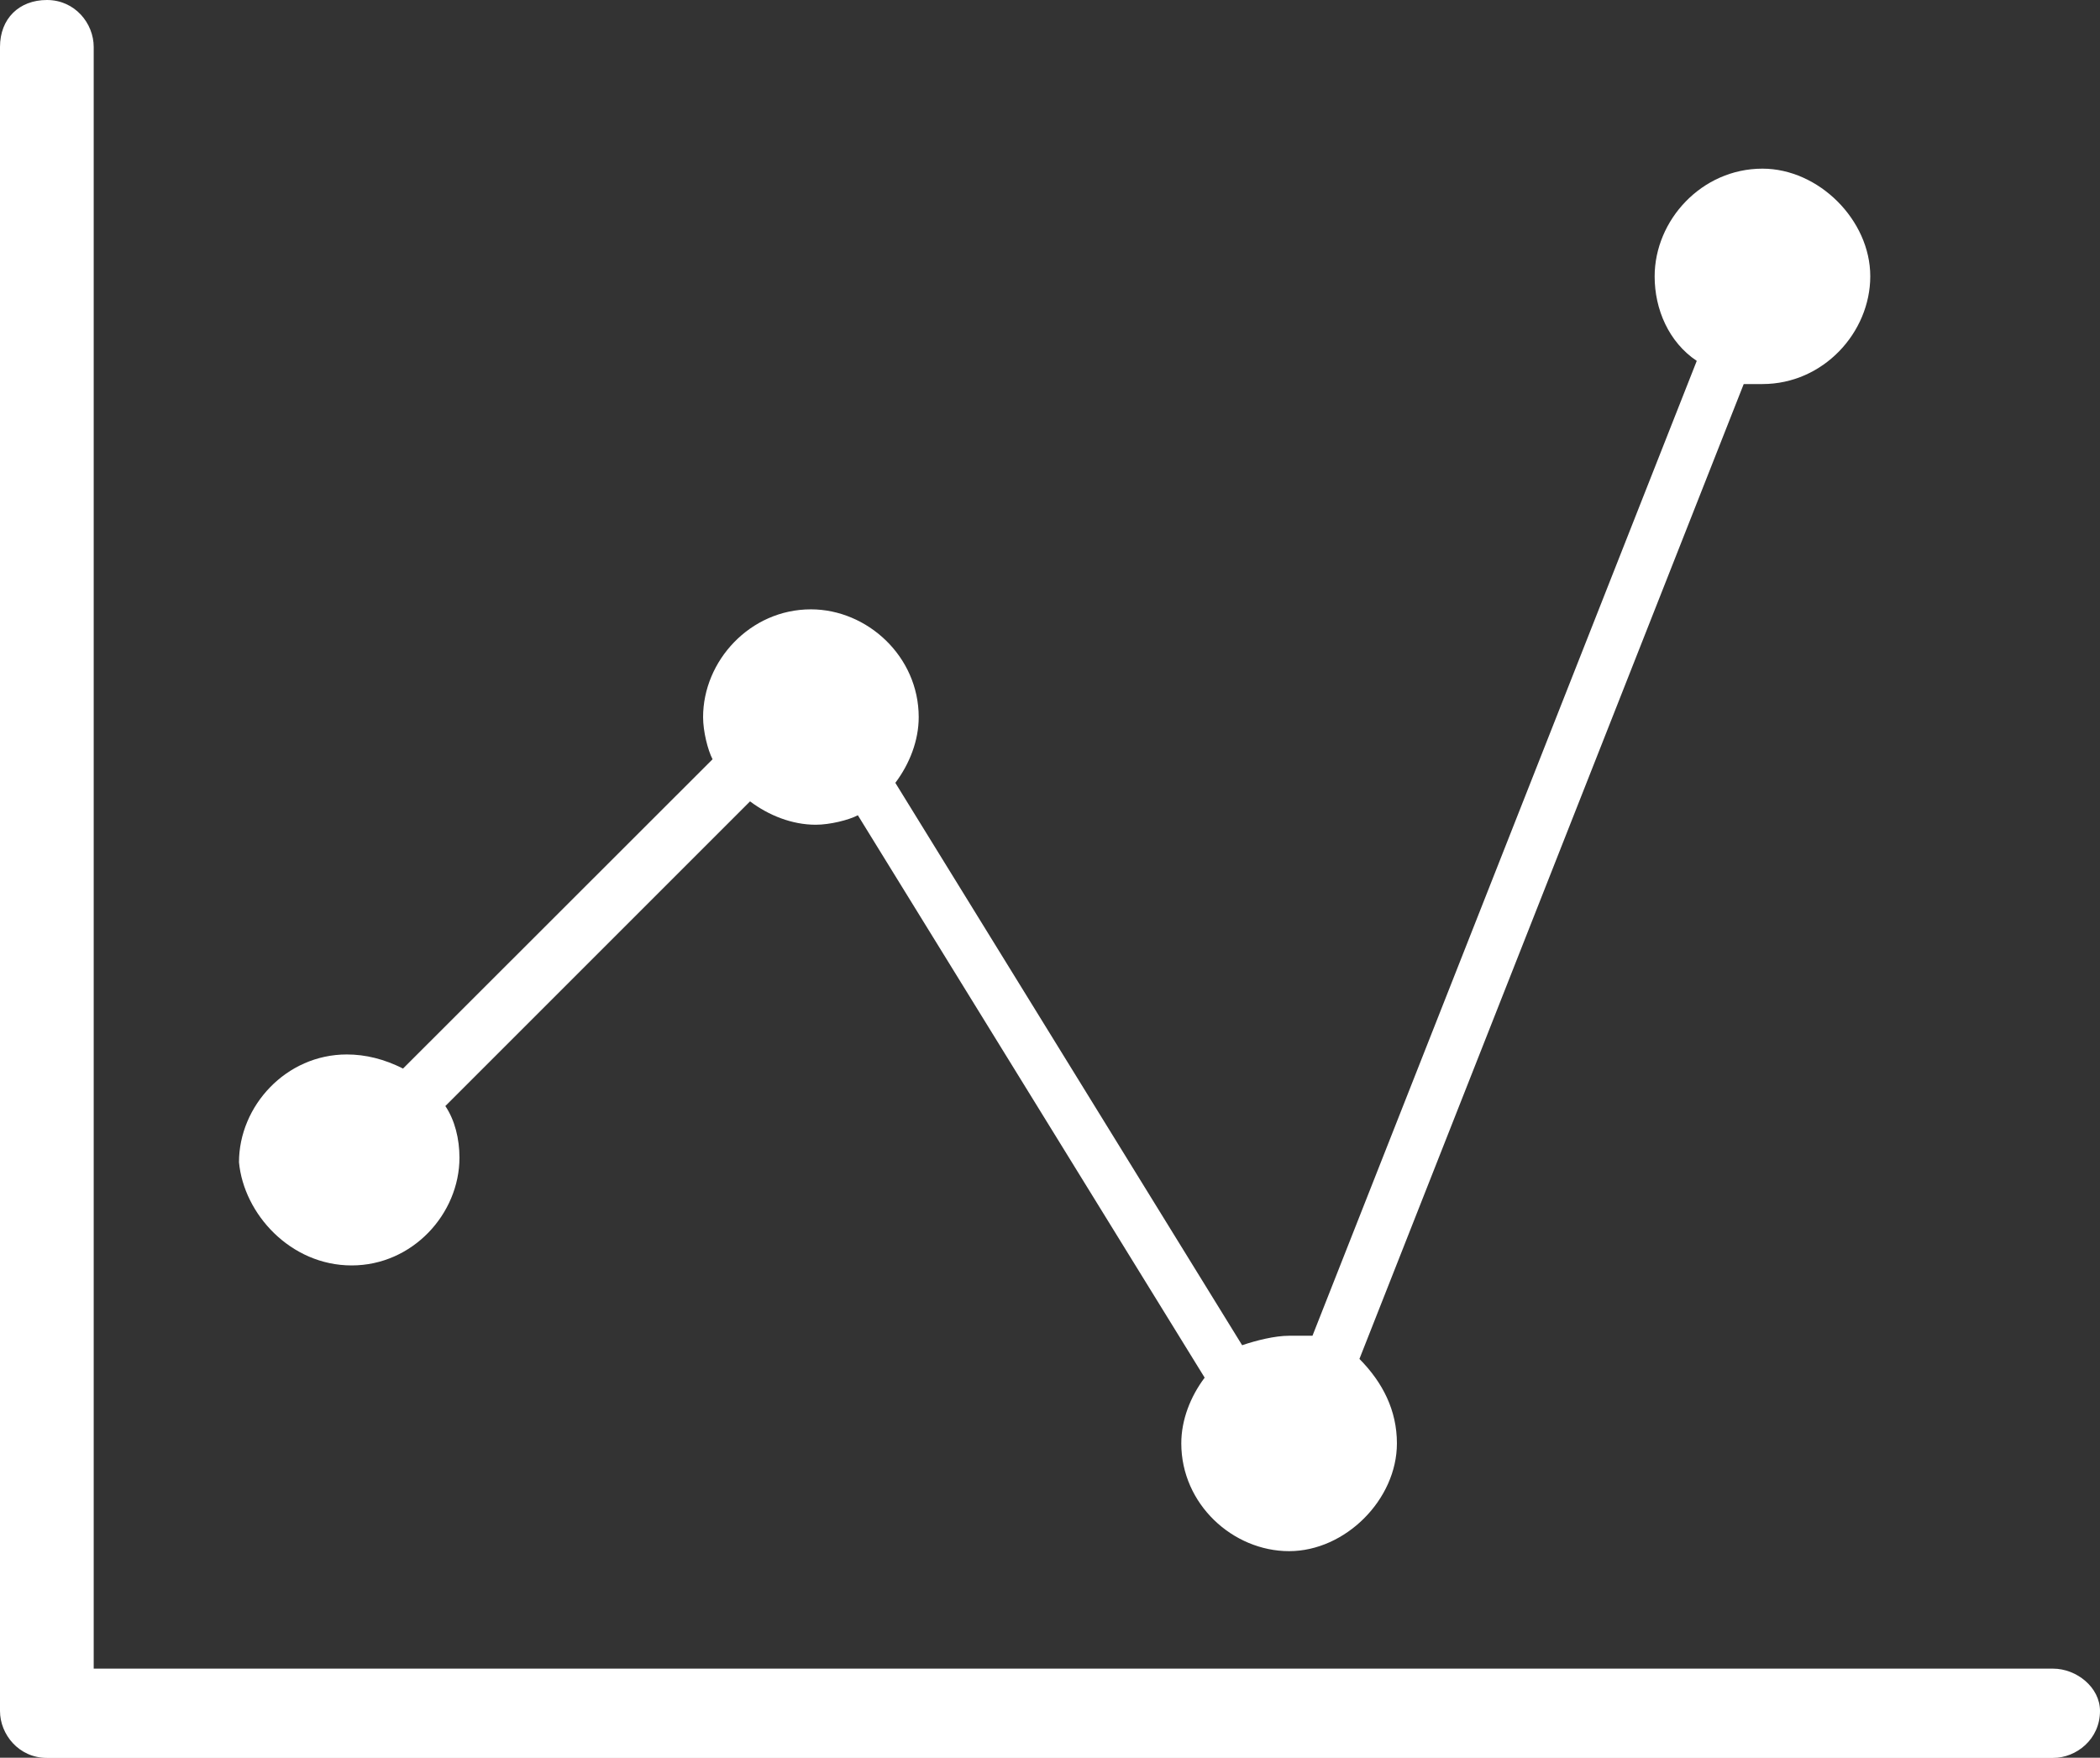 <?xml version="1.0" encoding="utf-8"?>
<!-- Generator: Adobe Illustrator 25.1.0, SVG Export Plug-In . SVG Version: 6.00 Build 0)  -->
<svg version="1.1" id="Layer_1" xmlns="http://www.w3.org/2000/svg" xmlns:xlink="http://www.w3.org/1999/xlink" x="0px" y="0px"
	 viewBox="0 0 997.3 834.8" style="enable-background:new 0 0 997.3 834.8;" xml:space="preserve">
<rect x="0" y="0" width="997.3" height="834.8" fill="#333333" stroke="none"/>
<style type="text/css">
	.st0{fill:#FFFFFF;}
</style>
<path class="st0" d="M975,792.5H44.5V22.3C44.5,11.1,35.6,0,22.3,0S0,8.9,0,22.3v790.3c0,11.1,8.9,22.3,22.3,22.3H975
	c11.1,0,22.3-8.9,22.3-22.3C997.3,801.4,986.2,792.5,975,792.5L975,792.5z M167,601c28.9,0,51.2-24.5,51.2-51.2
	c0-8.9-2.2-17.8-6.7-24.5l144.7-144.7c8.9,6.7,20,11.1,31.2,11.1c6.7,0,15.6-2.2,20-4.5l164.7,267.1c-6.7,8.9-11.1,20-11.1,31.2
	c0,28.9,24.5,51.2,51.2,51.2s51.2-24.5,51.2-51.2c0-15.6-6.7-28.9-17.8-40.1l182.5-463c2.2,0,4.5,0,8.9,0
	c28.9,0,51.2-24.5,51.2-51.2S863.7,80.1,837,80.1c-28.9,0-51.2,24.5-51.2,51.2c0,15.6,6.7,31.2,20,40.1l-182.5,463
	c-4.5,0-6.7,0-11.1,0c-6.7,0-15.6,2.2-22.3,4.5L425.2,371.8c6.7-8.9,11.1-20,11.1-31.2c0-28.9-24.5-51.2-51.2-51.2
	c-28.9,0-51.2,24.5-51.2,51.2c0,6.7,2.2,15.6,4.5,20l-147,146.9c-8.9-4.5-17.8-6.7-26.7-6.7c-28.9,0-51.2,24.5-51.2,51.2
	C115.8,576.6,138,601,167,601L167,601z"/>
</svg>
